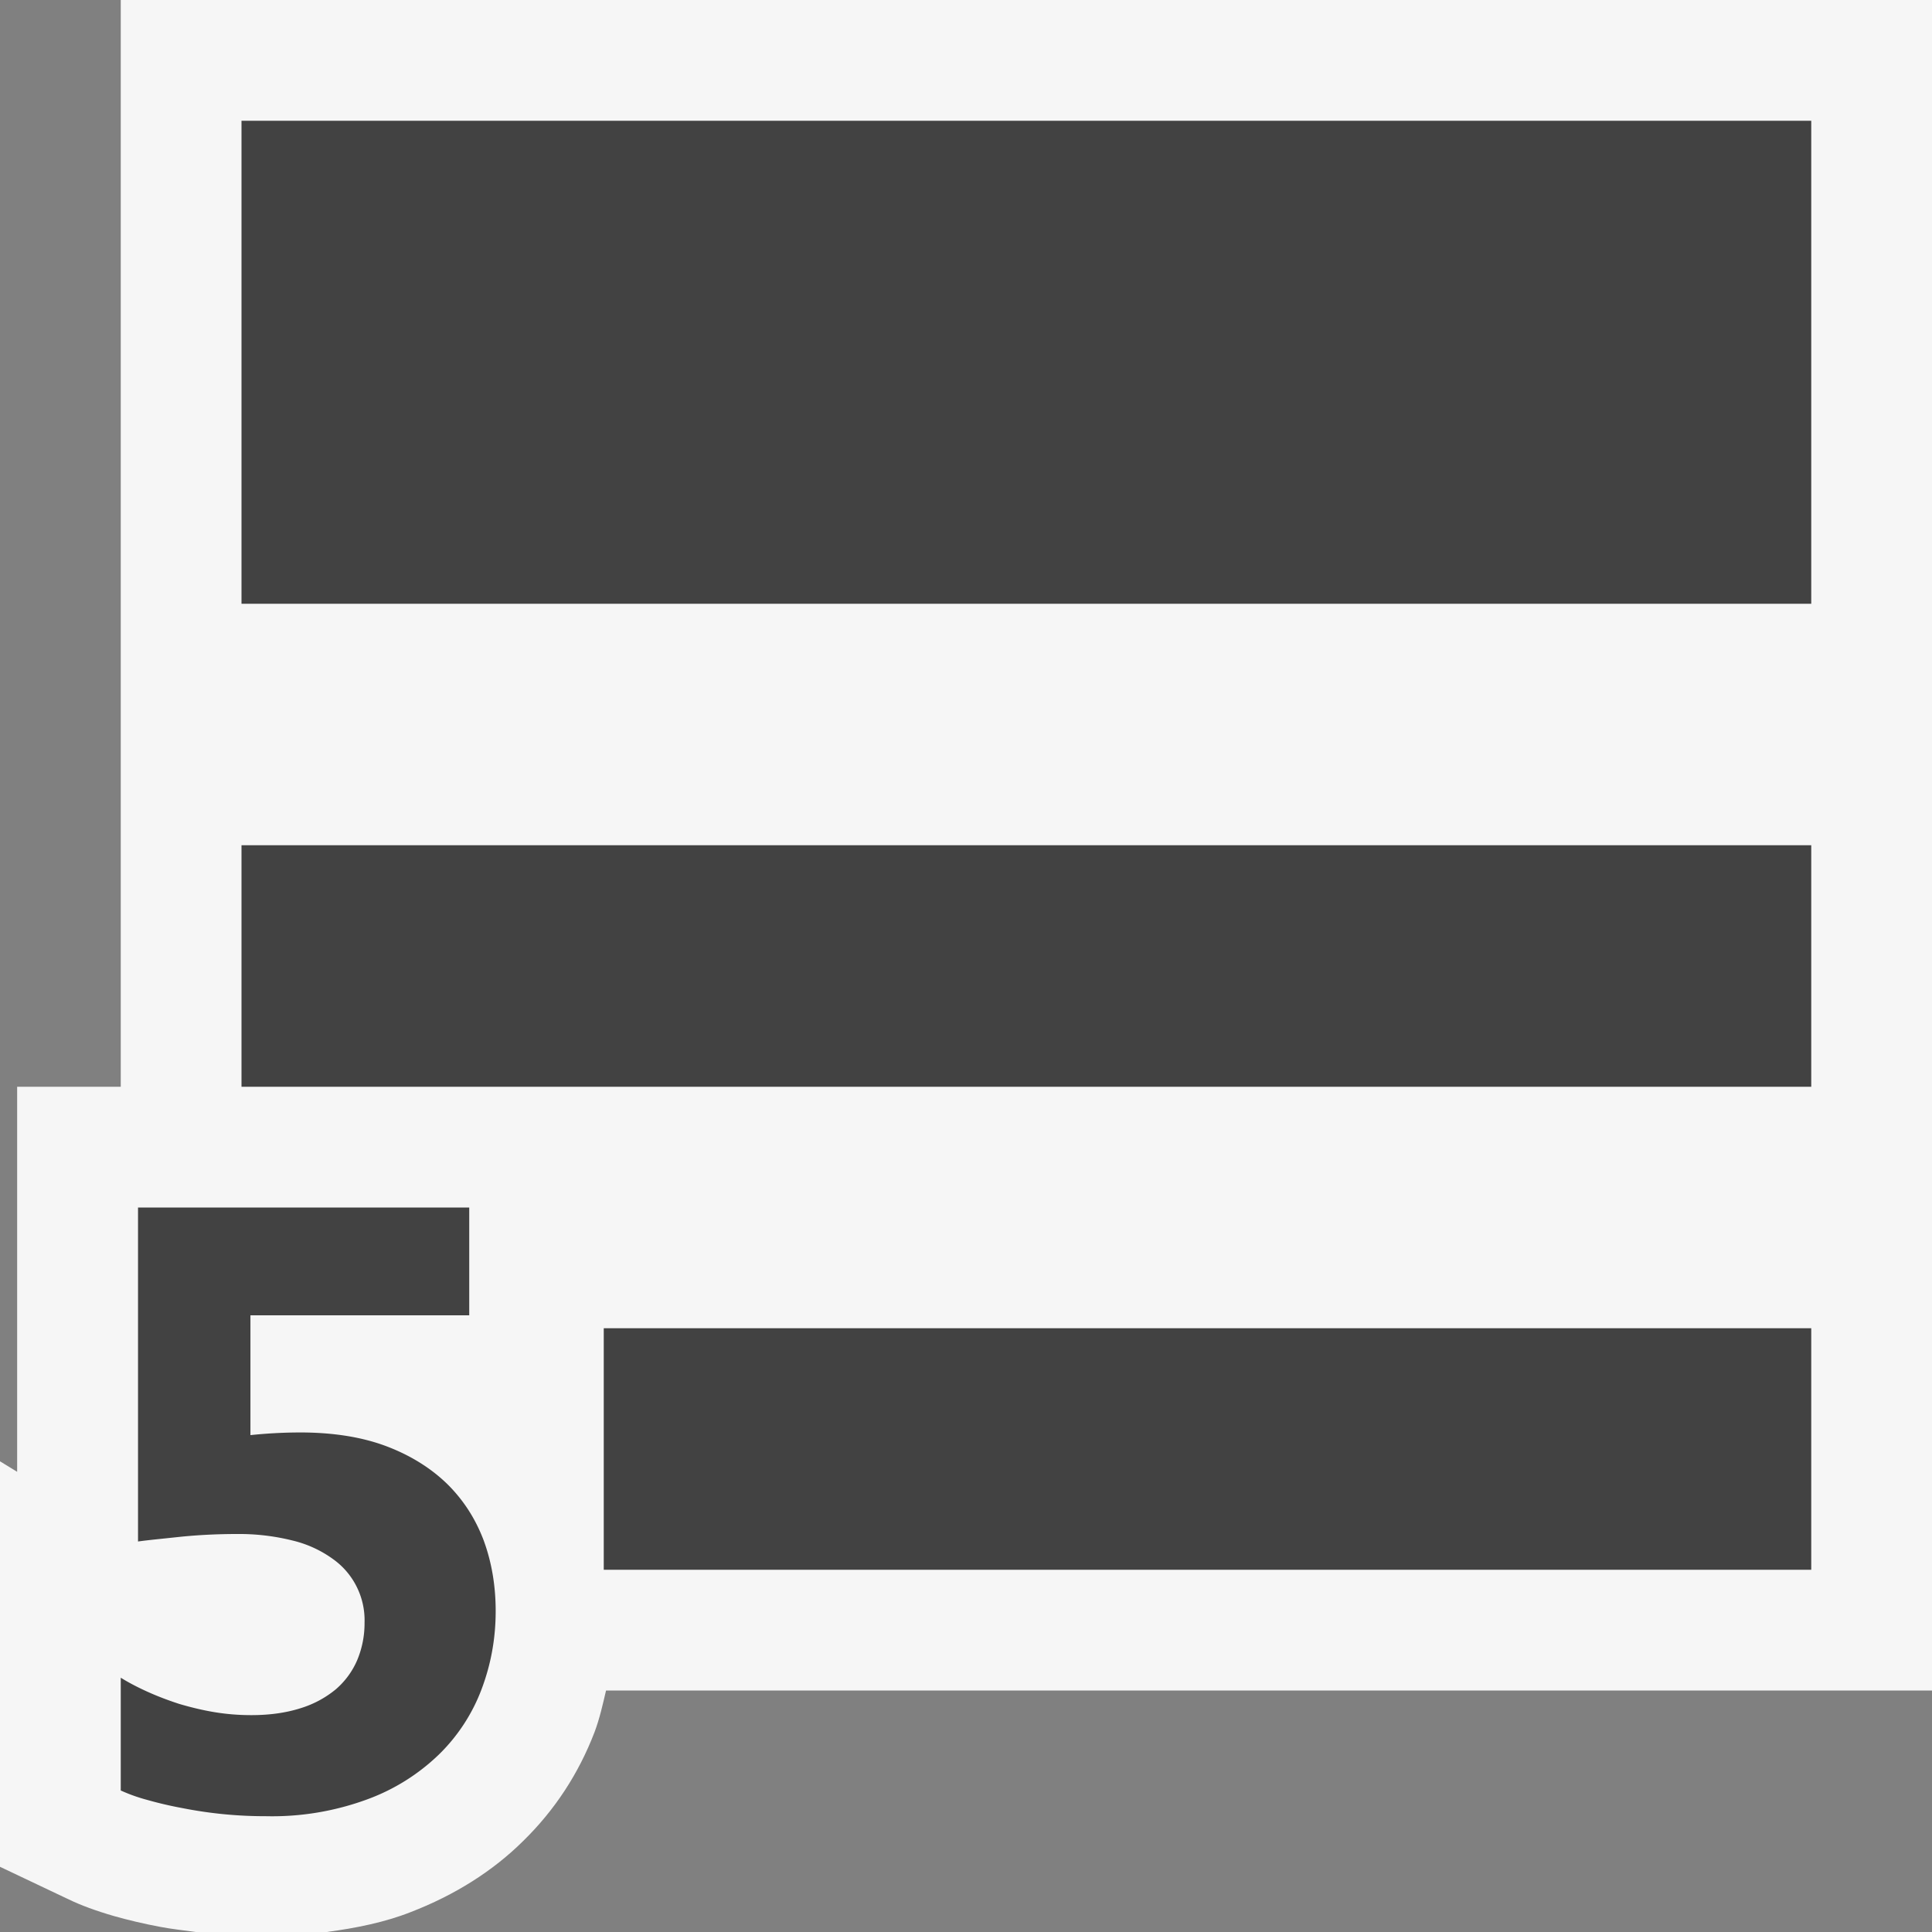 <svg xmlns="http://www.w3.org/2000/svg" viewBox="0 0 16 16"><rect x="0" y="0" width="16" height="16" fill="#808080" stroke="none"/><style>.st0{fill:#f6f6f6}.st1{fill:#424242}</style><path class="st0" d="M1 0v9H.142v3.189L0 12.102v3.358l.571.271c.098.047.221.093.373.137.117.033.246.064.386.09.088.017.19.028.291.042h1.084c.249-.033.486-.082.694-.164.369-.142.685-.343.933-.589.261-.255.46-.558.592-.903.042-.112.068-.229.095-.344H16V0H1z" id="outline"/><g id="icon_x5F_bg"><path class="st1" d="M5 11h10v2H5zM2 1h13v4H2zM2 7h13v2H2zM4.105 13.342c0 .227-.039.441-.117.648a1.486 1.486 0 0 1-.354.541 1.689 1.689 0 0 1-.594.371 2.278 2.278 0 0 1-.838.139 3.526 3.526 0 0 1-.691-.067 3.16 3.16 0 0 1-.292-.068A1.39 1.39 0 0 1 1 14.828v-.934c.066.041.141.08.223.117.082.037.169.07.261.1.092.027.188.051.29.068s.204.025.308.025c.154 0 .29-.02.406-.057a.847.847 0 0 0 .292-.156.662.662 0 0 0 .178-.242.789.789 0 0 0 .061-.309.622.622 0 0 0-.262-.529.942.942 0 0 0-.33-.152 1.825 1.825 0 0 0-.465-.055c-.163 0-.319.008-.468.023-.148.016-.266.027-.351.039V10h2.743v.893H2.074v.992a4.024 4.024 0 0 1 .411-.022c.271 0 .509.037.712.113.202.076.371.182.506.313.135.133.235.289.303.469.066.18.099.375.099.584z"/></g></svg>